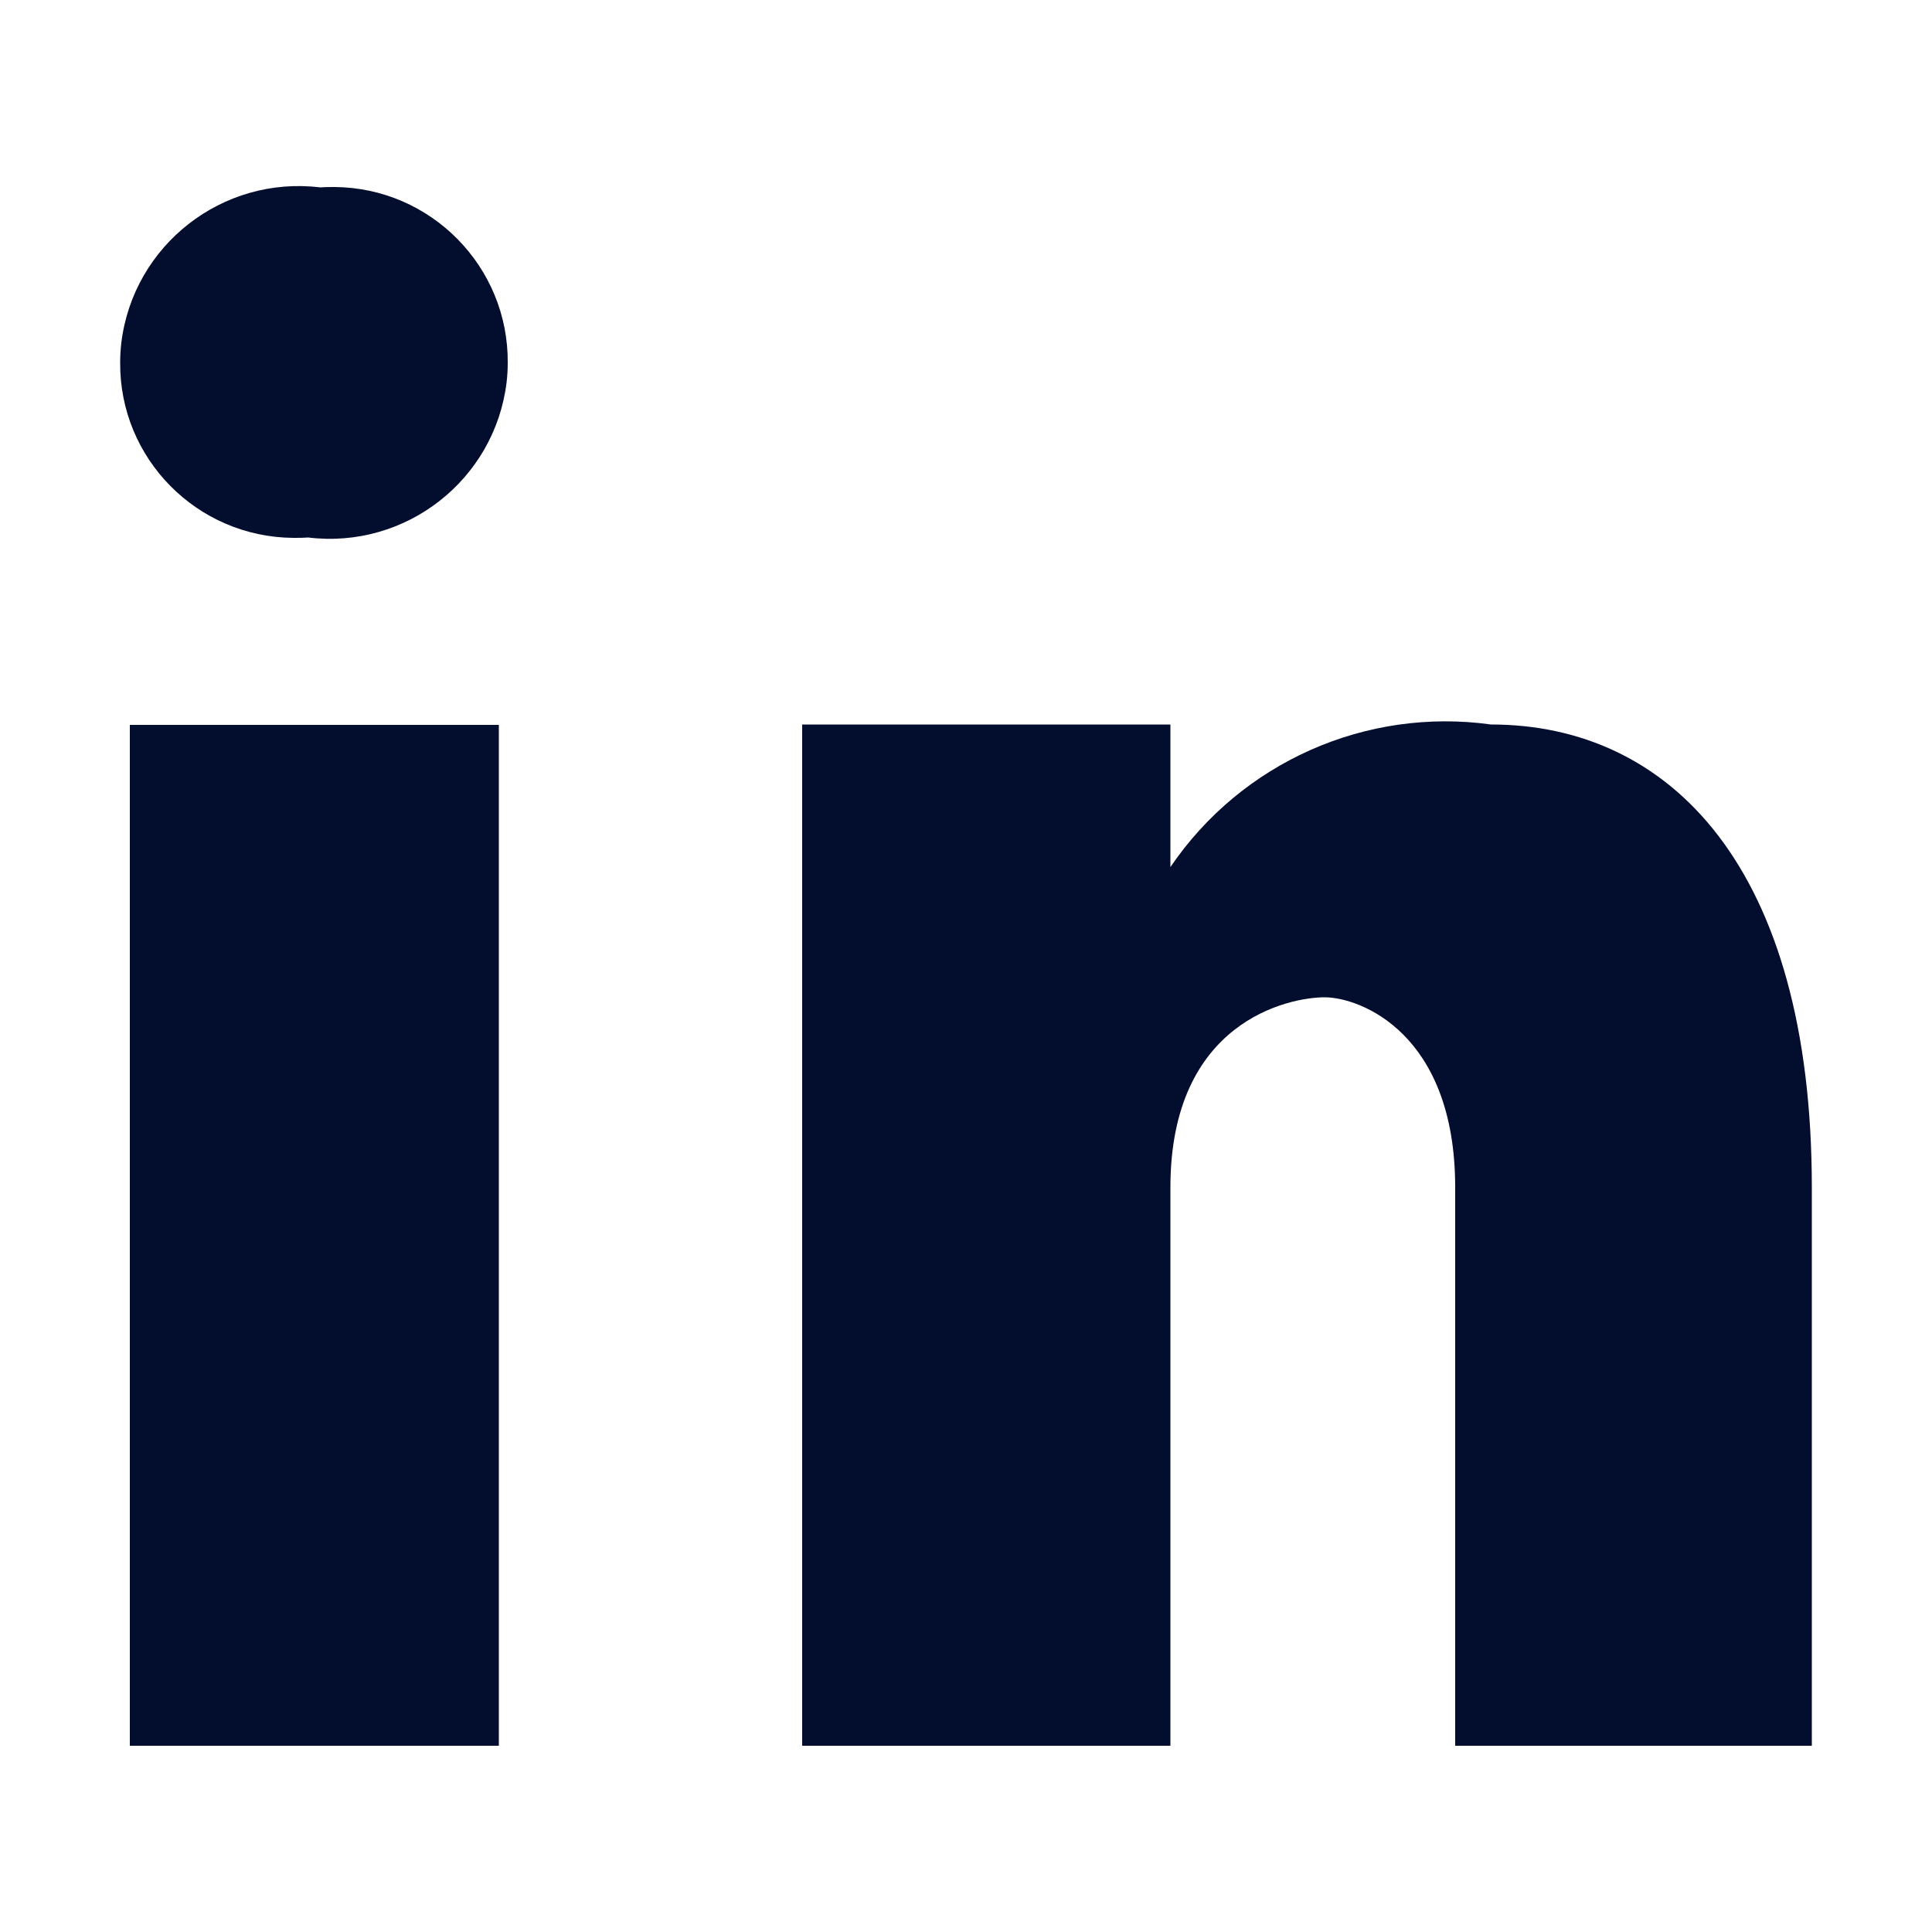 <?xml version="1.0" encoding="UTF-8"?>
<svg id="Layer_1" data-name="Layer 1" xmlns="http://www.w3.org/2000/svg" viewBox="0 0 50 50">
  <defs>
    <style>
      .cls-1 {
        fill: #030d2d;
      }
    </style>
  </defs>
  <path id="Path_210" data-name="Path 210" class="cls-1" d="M8.29,4.85c-2.53-.31-4.84,1.49-5.15,4.02-.02.17-.03.34-.03.51-.02,2.49,1.99,4.52,4.48,4.54.13,0,.25,0,.38-.01,2.53.31,4.83-1.49,5.14-4.01.02-.17.03-.34.03-.51.02-2.49-1.99-4.53-4.48-4.55-.12,0-.25,0-.37.01ZM3.36,18.76v26.42h9.55v-26.42H3.36ZM20.76,18.76v26.42h9.53v-14.45c0-4.3,3.07-4.92,3.99-4.92s3.38.93,3.38,4.92v14.45h9.23v-14.45c0-8.3-3.69-11.98-8.3-11.98-3.24-.45-6.46.98-8.3,3.69v-3.69h-9.54Z"/>
</svg>
